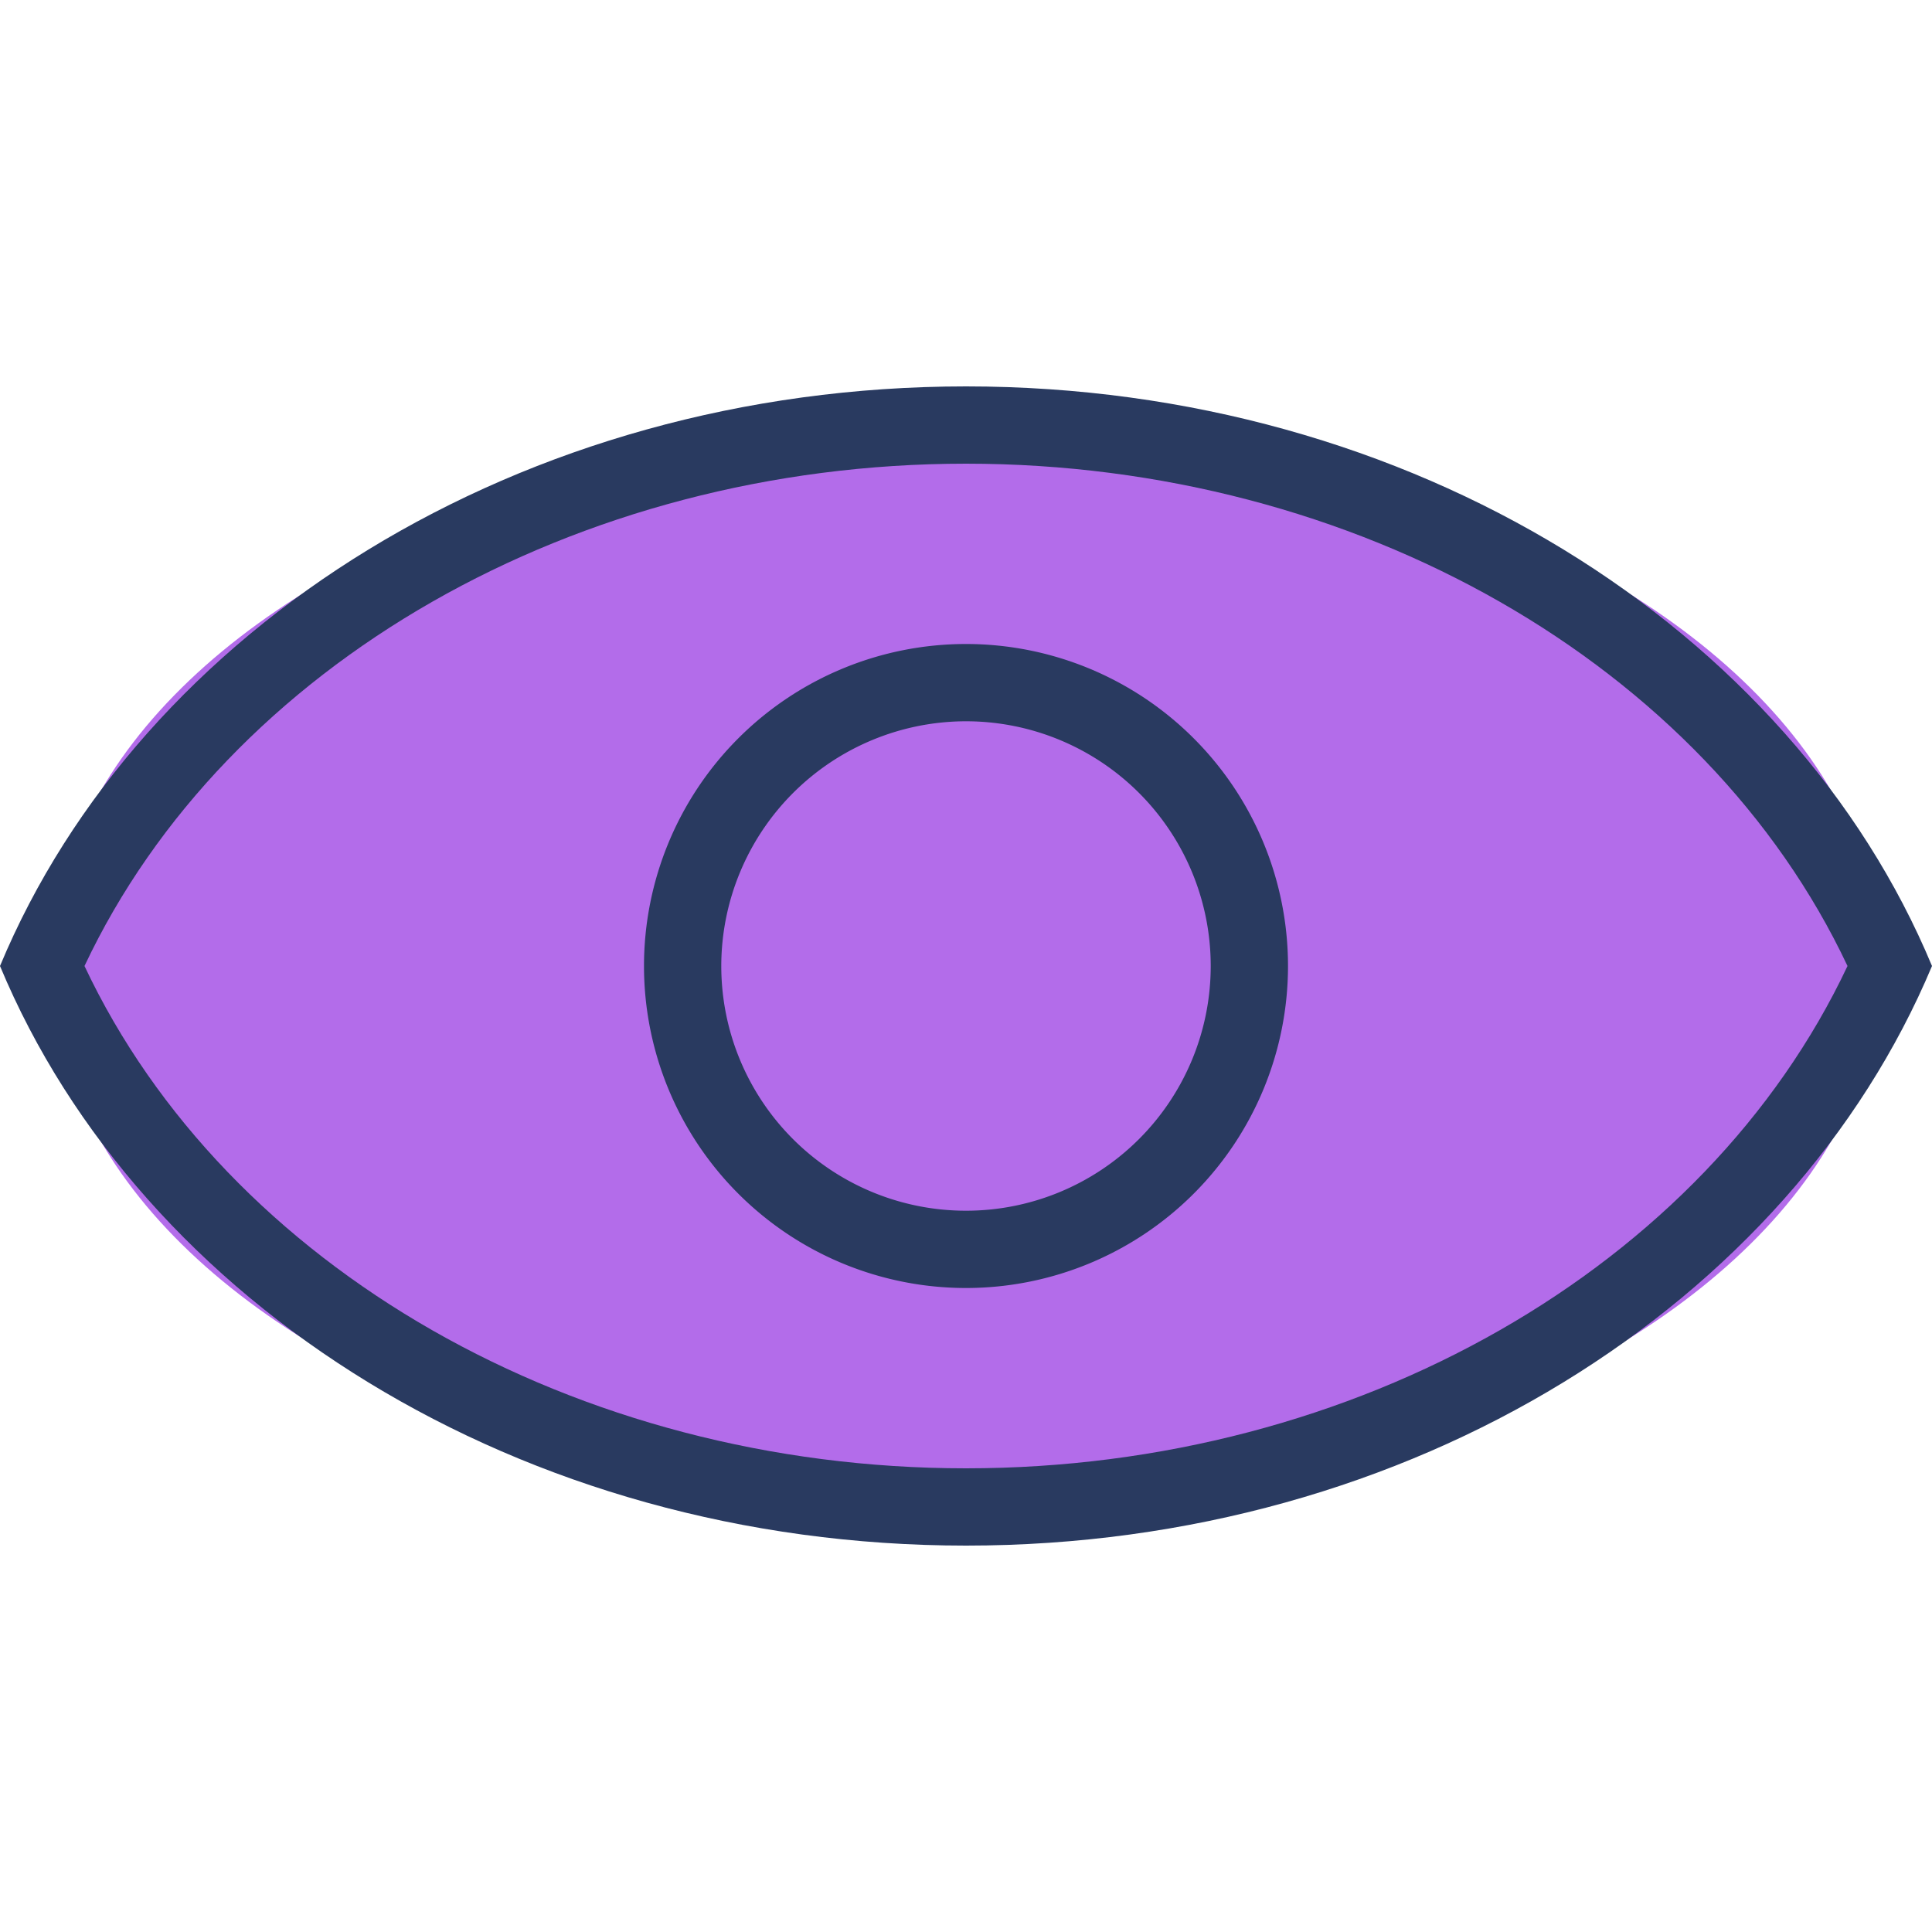 <svg id="aa7d79fd-5829-4557-8fff-aabe6194fb29" data-name="Layer 1" xmlns="http://www.w3.org/2000/svg" viewBox="0 0 75 75"><title>prog_icon_v5</title><ellipse cx="37.5" cy="37.5" rx="35.5" ry="21" style="fill:#b36cea"/><path d="M37.5,28A9.5,9.5,0,1,1,28,37.5,9.51,9.51,0,0,1,37.5,28m0-3A12.5,12.5,0,1,0,50,37.5,12.5,12.5,0,0,0,37.5,25Z" style="fill:#293a60"/><path d="M37.5,18c15.14,0,28.7,7.79,34.22,19.5C66.2,49.21,52.64,57,37.5,57S8.8,49.21,3.28,37.5C8.8,25.79,22.36,18,37.5,18m0-3C20.18,15,5.46,24.39,0,37.5,5.46,50.61,20.18,60,37.5,60s32-9.39,37.5-22.5C69.54,24.39,54.82,15,37.5,15Z" style="fill:#293a60"/></svg>